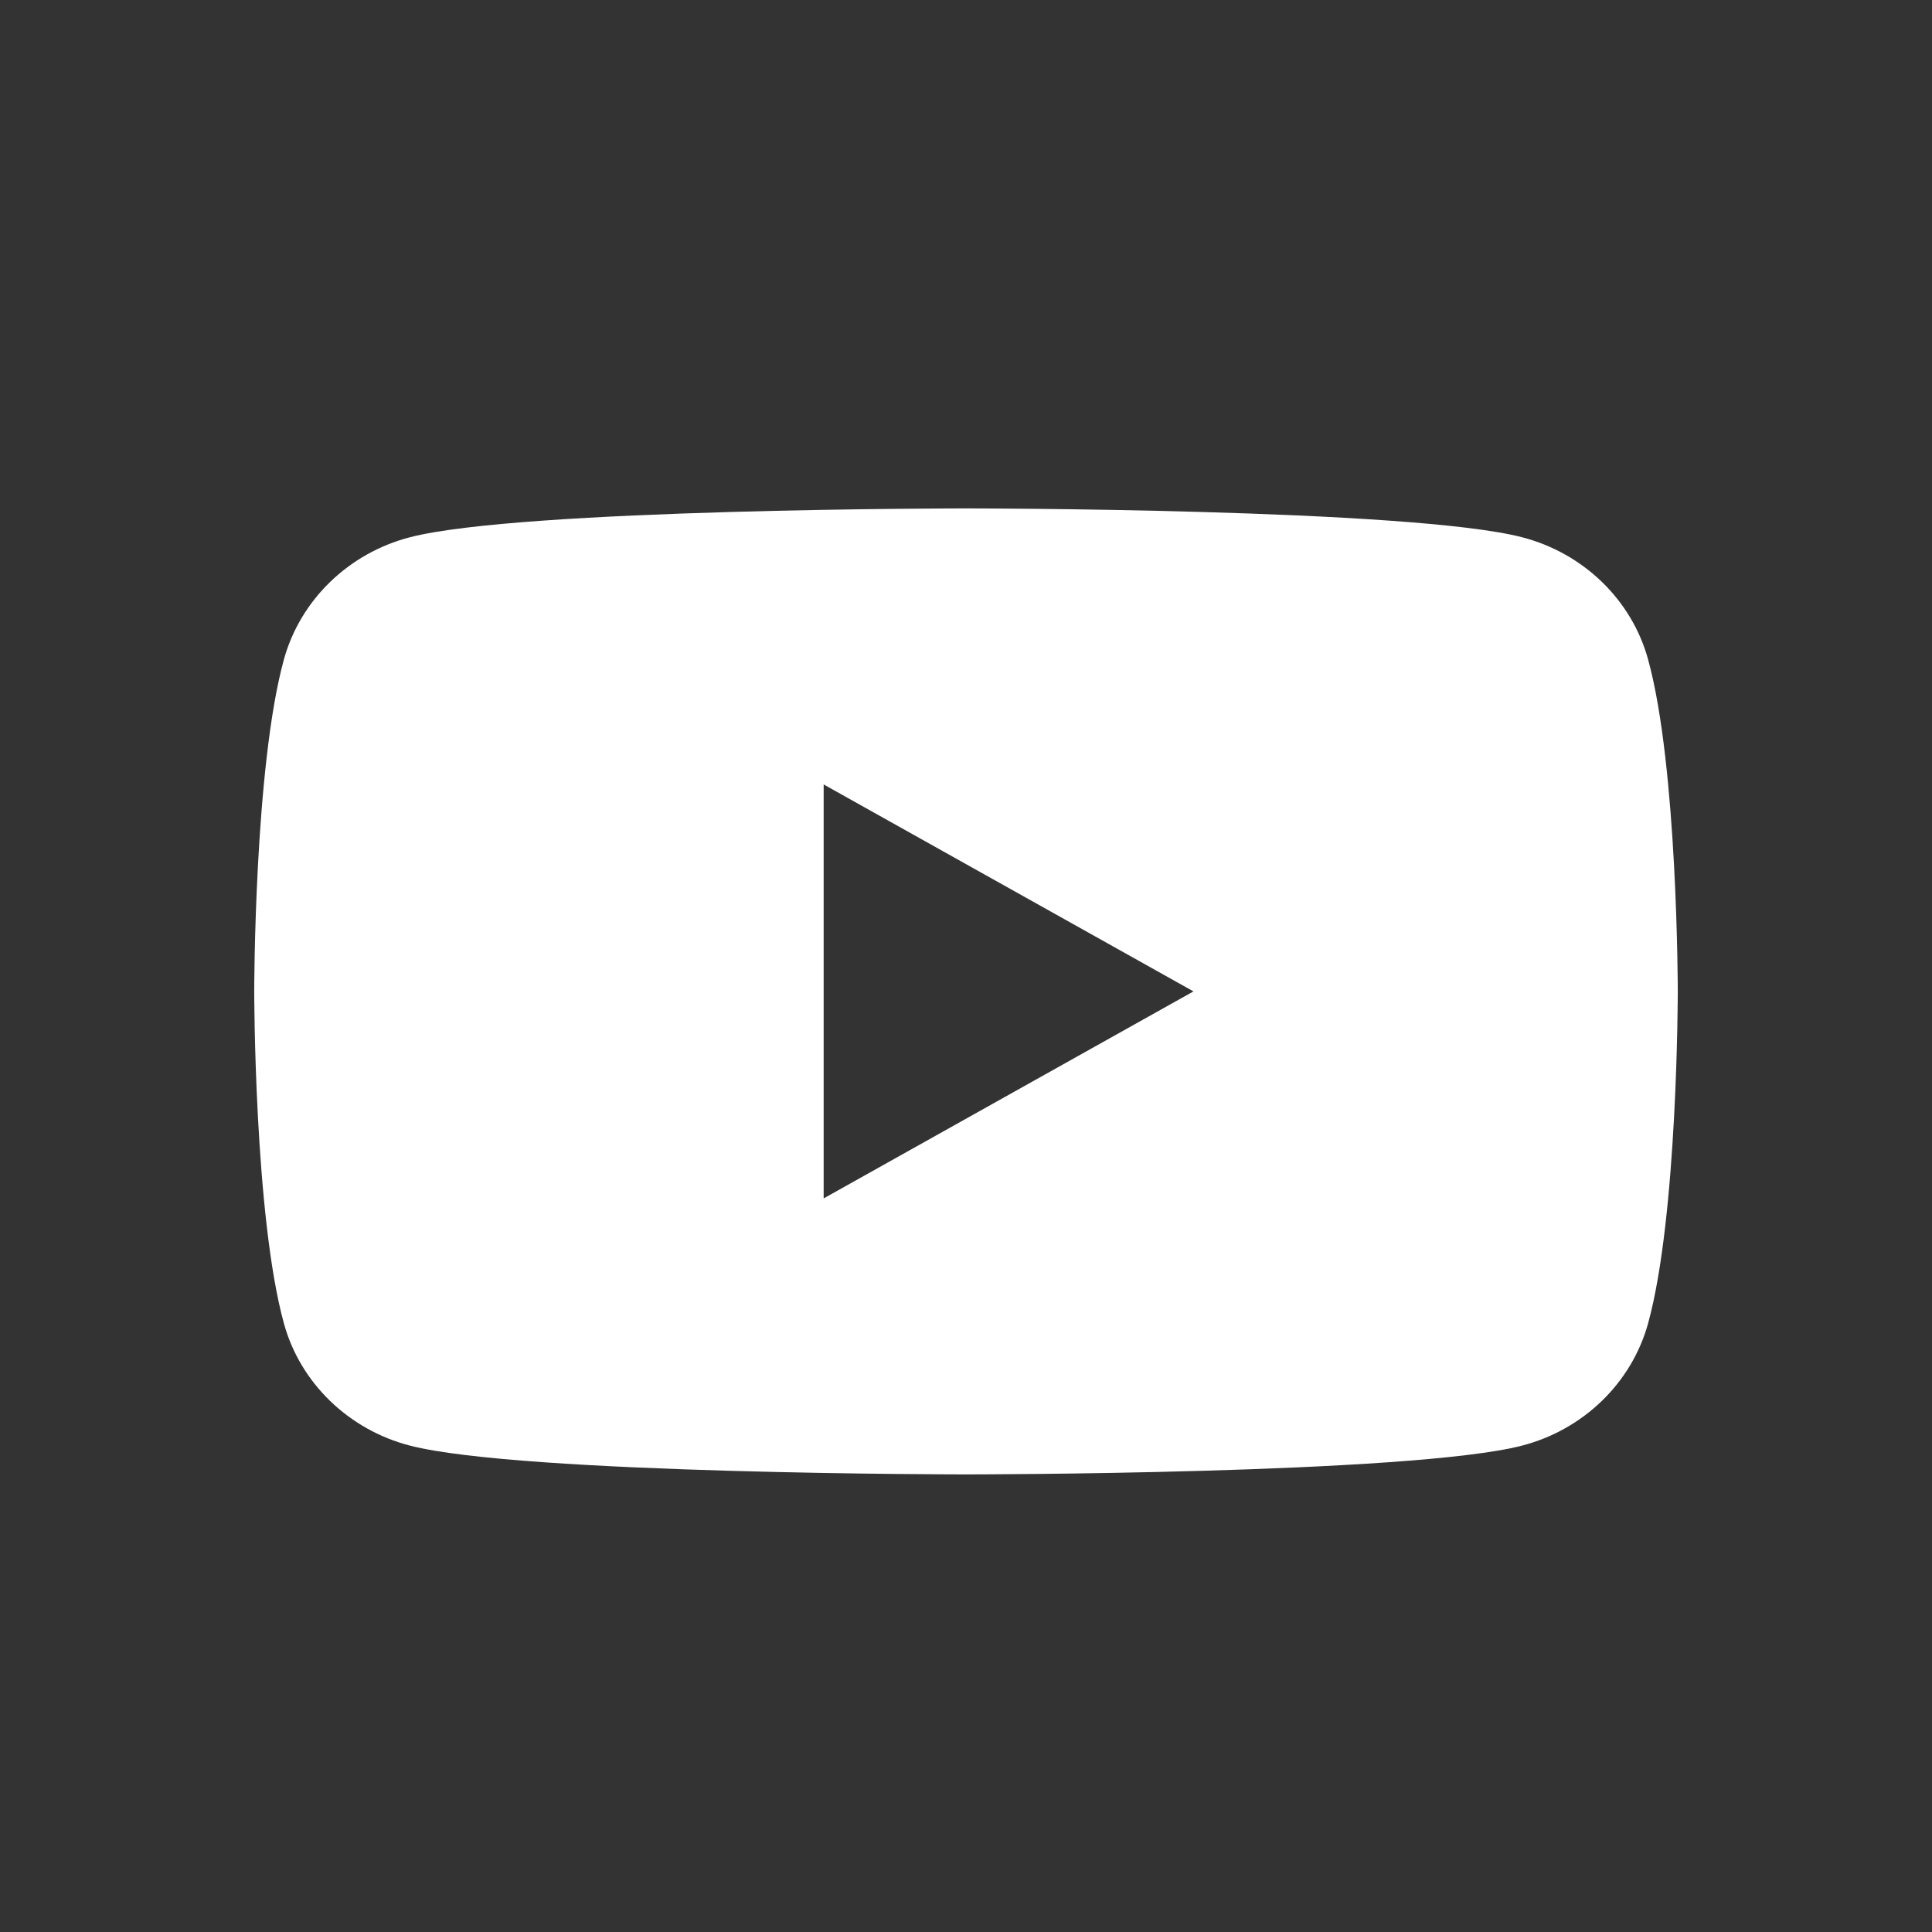 <svg width="34" height="34" viewBox="0 0 34 34" fill="none" xmlns="http://www.w3.org/2000/svg">
<rect x="0" y="0" width="34" height="34" fill="#333333" stroke="none"/>
<path d="M29.003 11.603C28.716 10.558 27.867 9.735 26.787 9.455C24.833 8.947 17 8.947 17 8.947C17 8.947 9.167 8.947 7.213 9.455C6.135 9.735 5.286 10.558 4.997 11.603C4.474 13.497 4.474 17.447 4.474 17.447C4.474 17.447 4.474 21.398 4.997 23.292C5.284 24.336 6.133 25.16 7.213 25.44C9.167 25.947 17 25.947 17 25.947C17 25.947 24.833 25.947 26.787 25.44C27.864 25.16 28.713 24.339 29.003 23.292C29.526 21.398 29.526 17.447 29.526 17.447C29.526 17.447 29.526 13.497 29.003 11.603ZM14.495 21.09V13.805L21.003 17.447L14.495 21.09Z" fill="white"/>
</svg>

